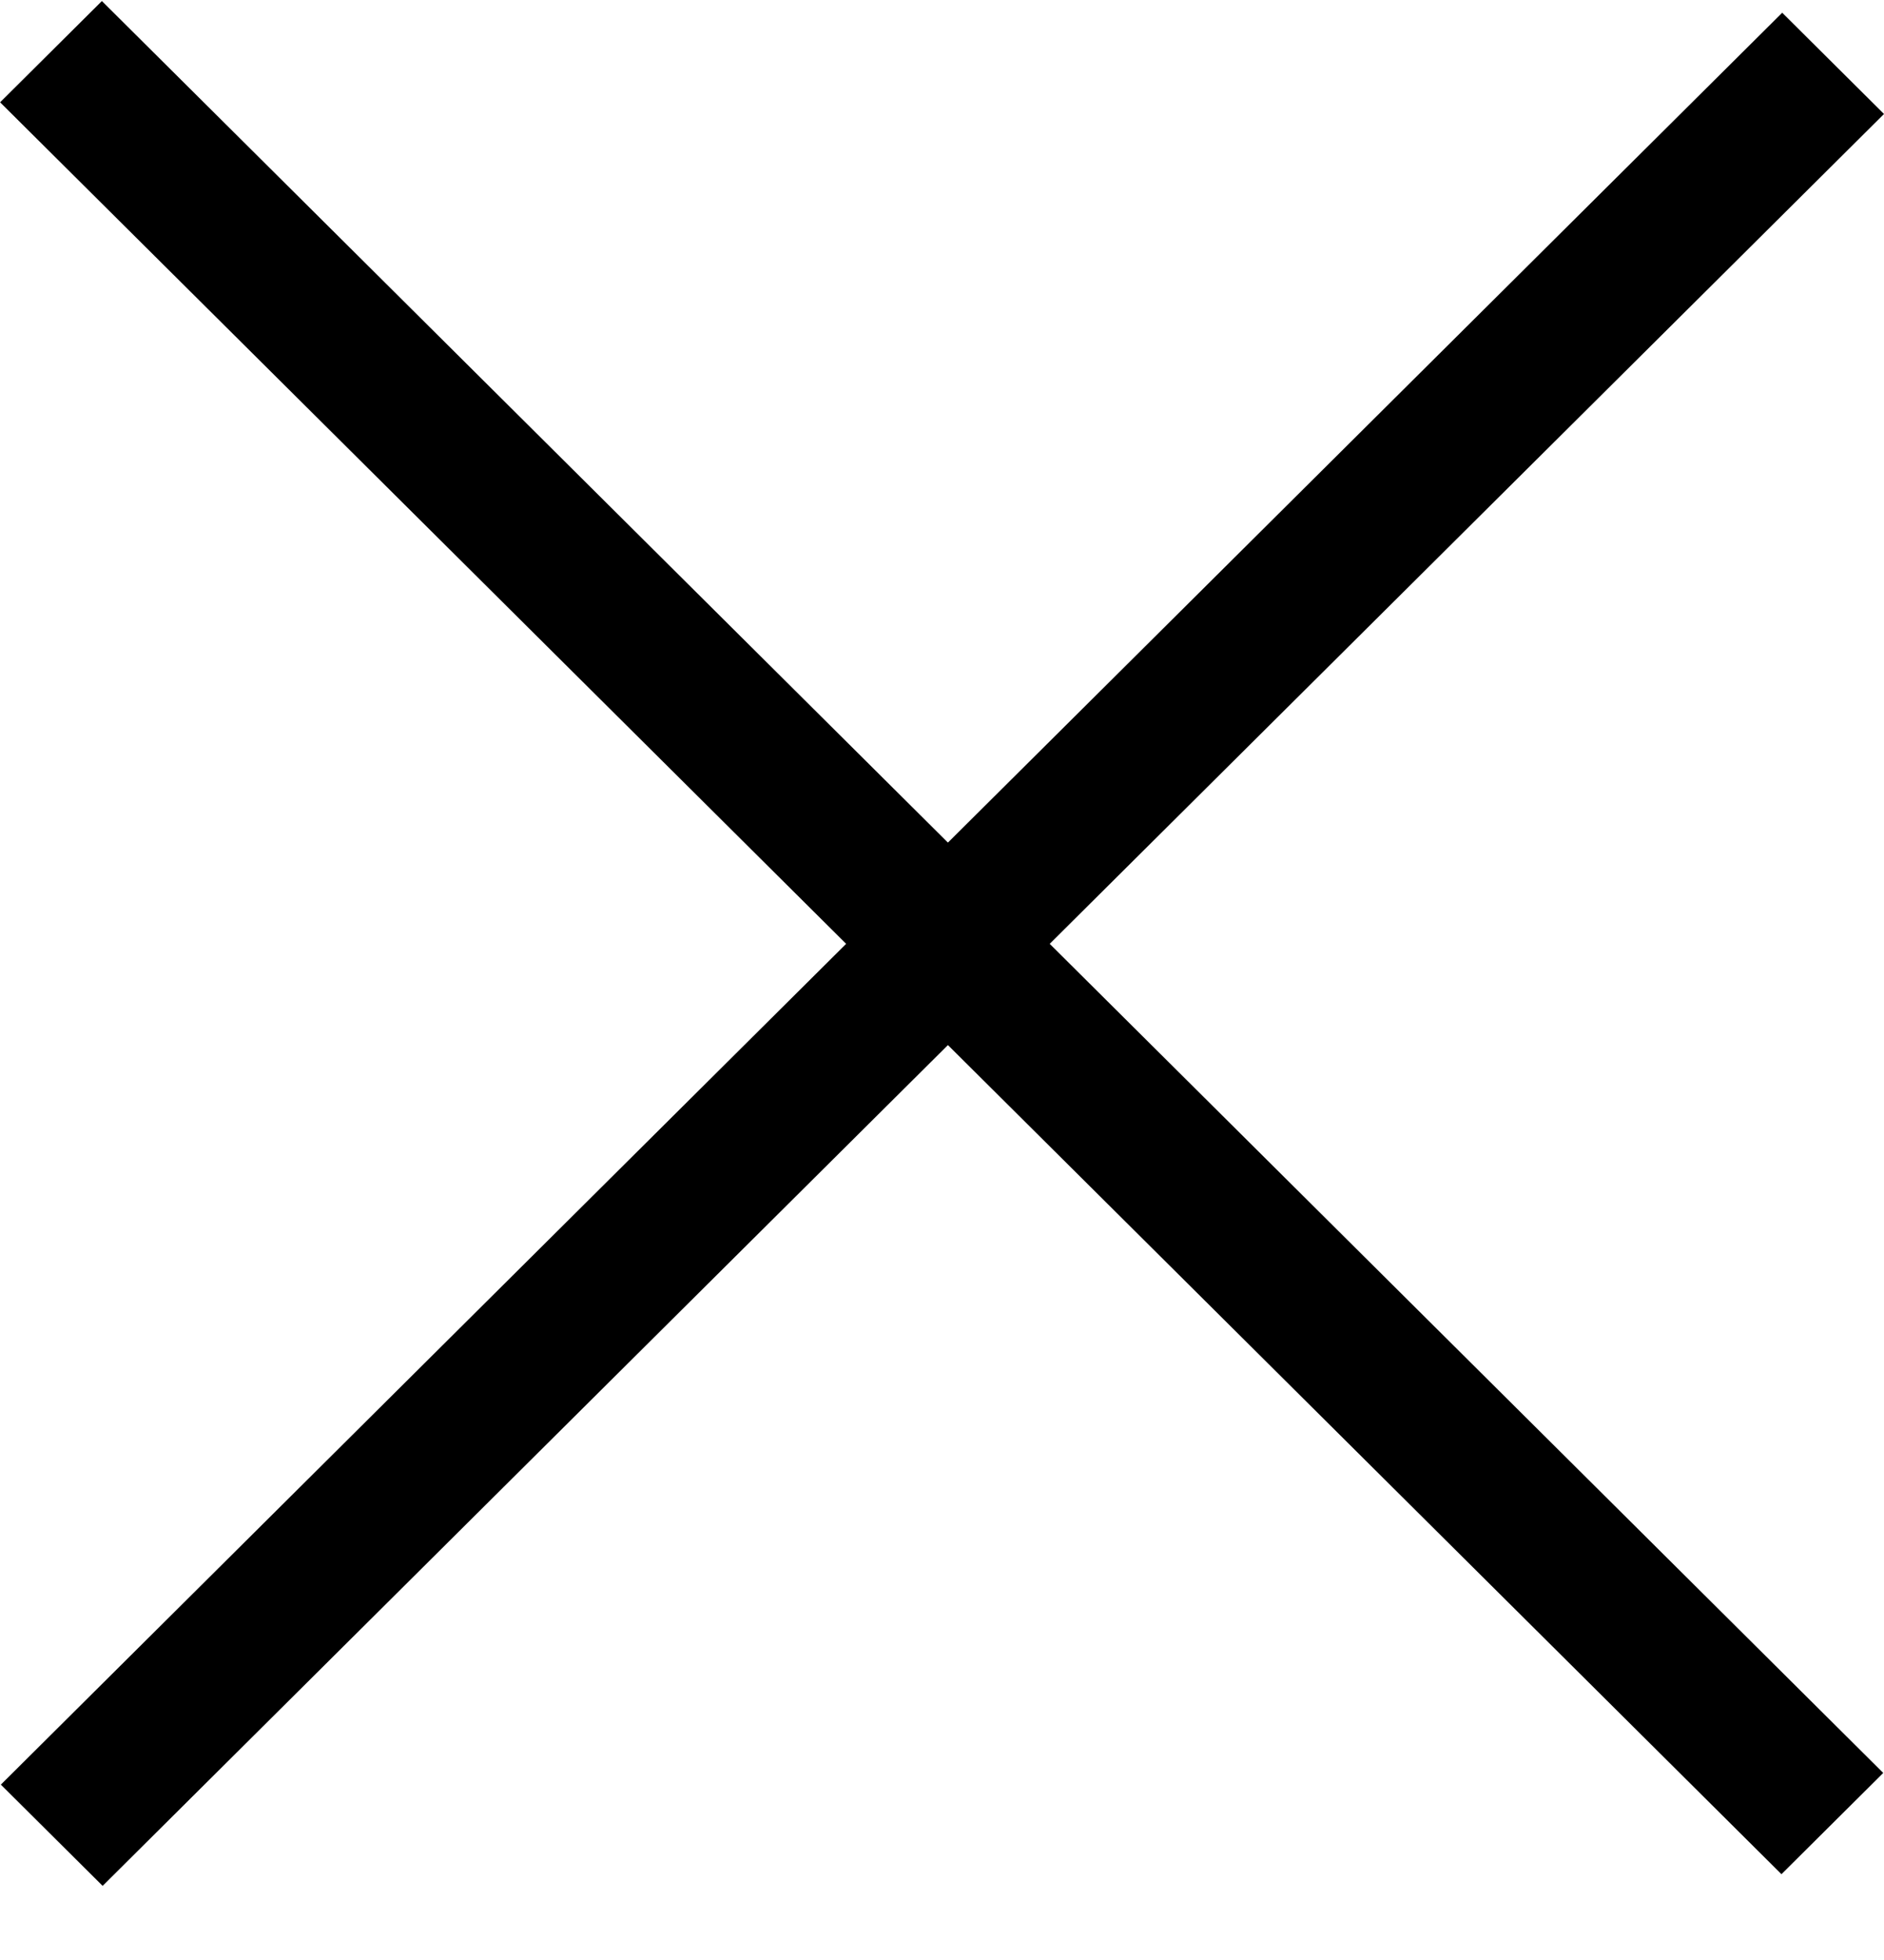 <svg width="25" height="26" viewBox="0 0 25 26" fill="none" xmlns="http://www.w3.org/2000/svg">
    <rect width="33.34" height="1.905" transform="matrix(0.709 0.705 -0.709 0.705 1.352 0.014)"
          fill="black"/>
    <rect width="33.34" height="1.905" transform="matrix(-0.709 0.705 -0.709 -0.705 25 1.512)"
          fill="black"/>
</svg>
